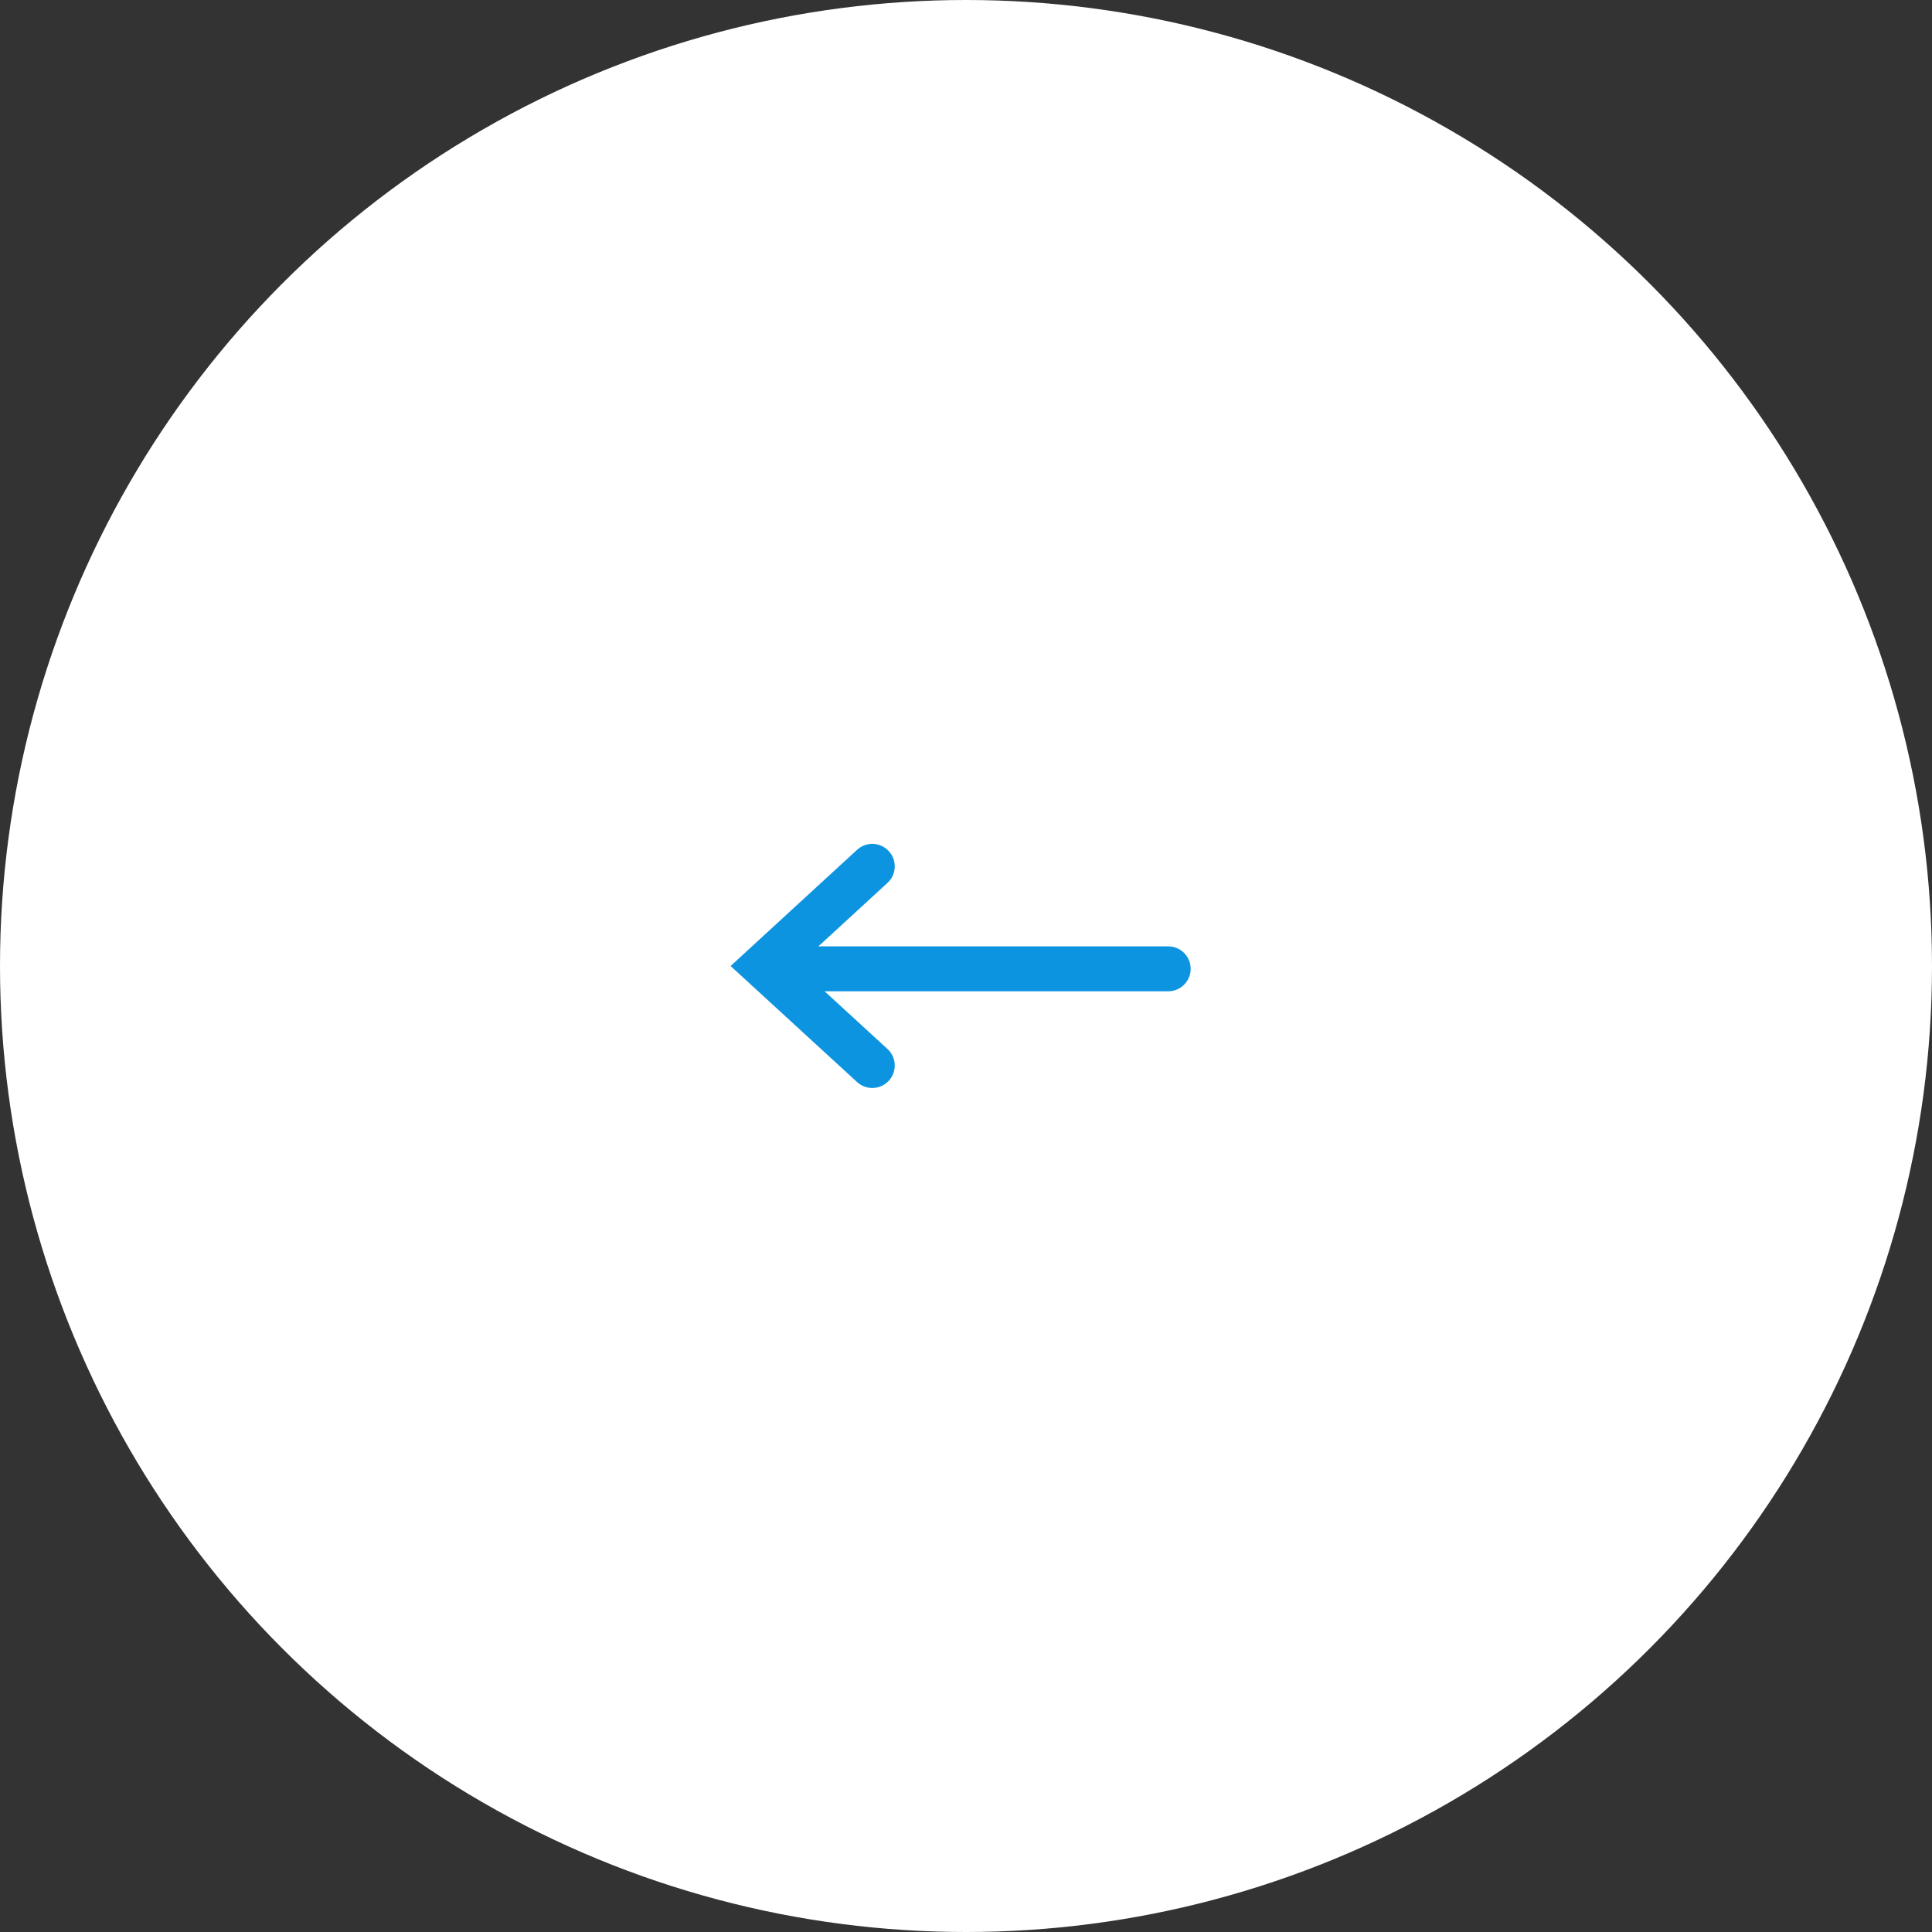 <svg id="グループ_58" data-name="グループ 58" xmlns="http://www.w3.org/2000/svg" width="43" height="43" viewBox="0 0 43 43">
  <rect x="0" y="0" width="43" height="43" fill="#333333" stroke="none"/>
  <circle id="楕円形_13" data-name="楕円形 13" cx="21.5" cy="21.5" r="21.5" transform="translate(43 43) rotate(180)" fill="#fff"/>
  <path id="パス_340" data-name="パス 340" d="M19.414,23.715,17,21.5l2.414-2.218" fill="none" stroke="#0c94e1" stroke-linecap="round" stroke-width="1"/>
  <path id="パス_341" data-name="パス 341" d="M26,22.063a.5.5,0,0,0,0-1Zm-8.87,0H26v-1h-8.87Z" fill="#0c94e1"/>
</svg>
